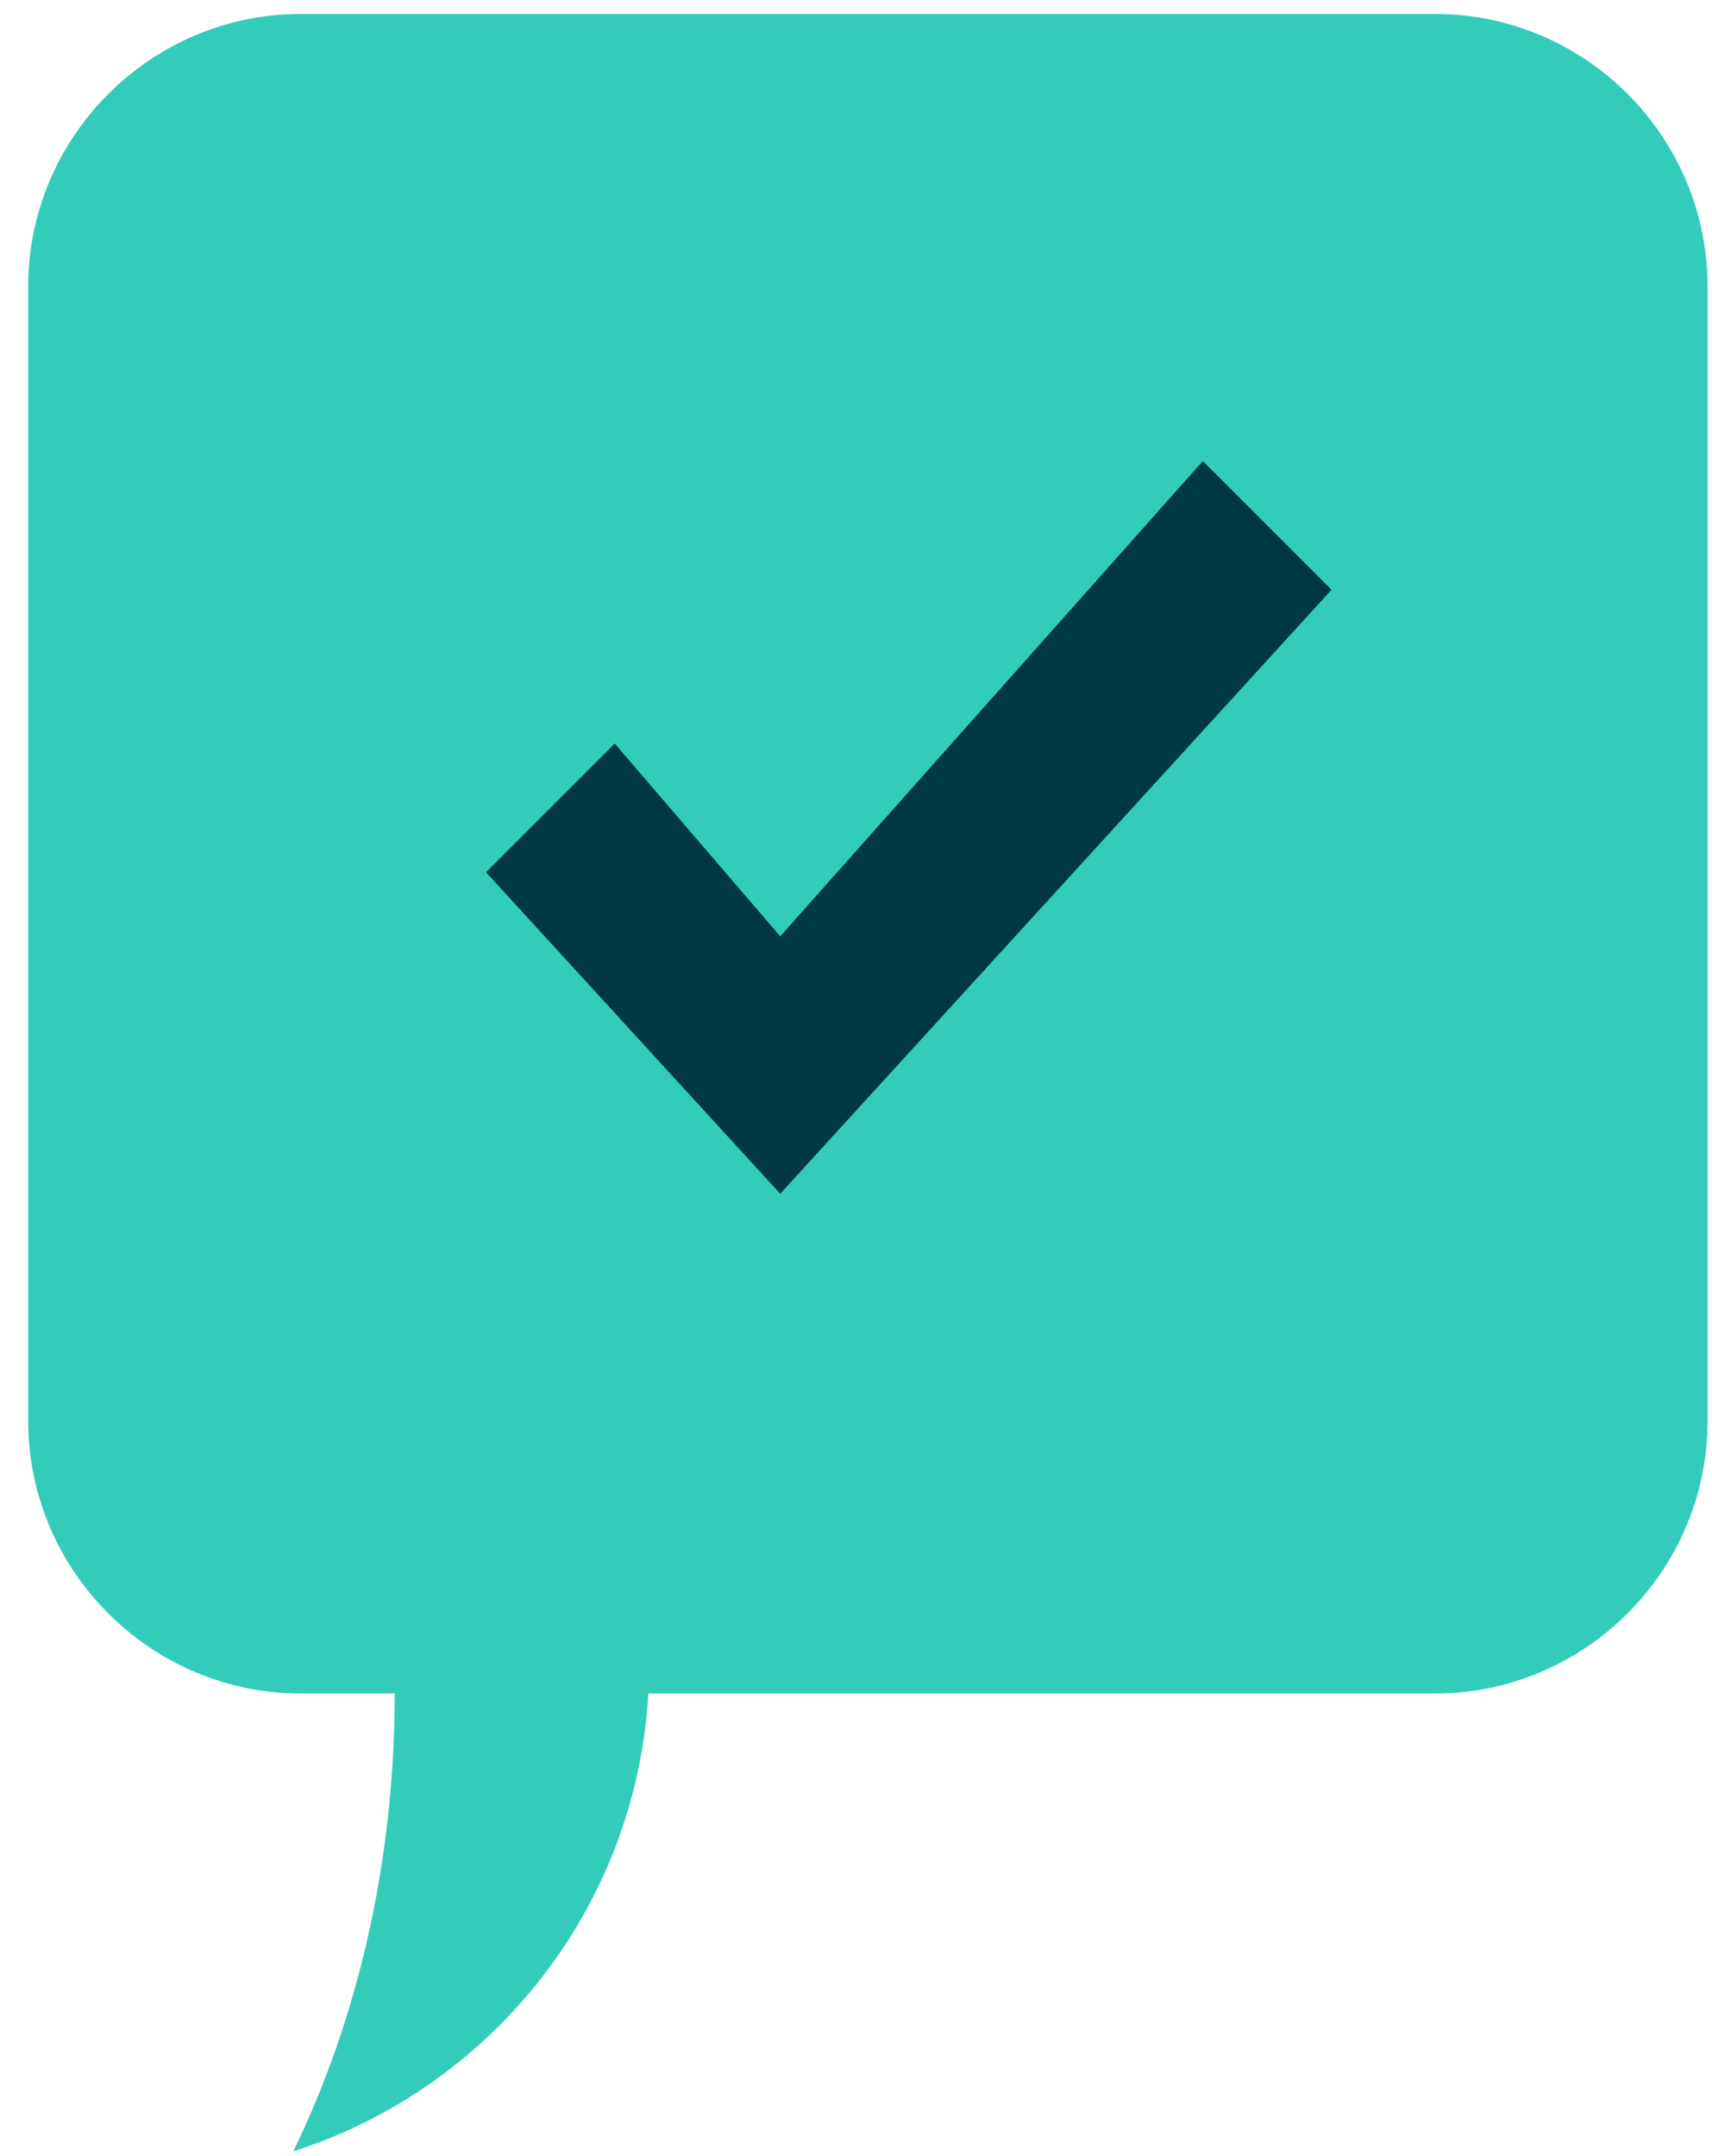 <?xml version="1.0" encoding="utf-8"?>
<!-- Generator: Adobe Illustrator 24.0.1, SVG Export Plug-In . SVG Version: 6.00 Build 0)  -->
<!DOCTYPE svg PUBLIC "-//W3C//DTD SVG 1.0//EN" "http://www.w3.org/TR/2001/REC-SVG-20010904/DTD/svg10.dtd">
<svg version="1.0" id="Layer_1" xmlns:x="http://ns.adobe.com/Extensibility/1.0/" xmlns:i="http://ns.adobe.com/AdobeIllustrator/10.0/" xmlns:graph="http://ns.adobe.com/Graphs/1.0/"
	 xmlns="http://www.w3.org/2000/svg" xmlns:xlink="http://www.w3.org/1999/xlink" x="0px" y="0px" width="54px" height="68px"
	 viewBox="0 0 54 68" style="enable-background:new 0 0 54 68;" xml:space="preserve">
<style type="text/css">
	.st0{fill:#33CCBA;}
	.st1{fill:#003944;}
</style>
<g>
	<g>
		<path class="st0" d="M53.86,9.03v35.79c0,4.72-3.87,8.59-8.59,8.59H20.45c-0.39,6.79-4.97,12.45-11.2,14.44
			c2.02-4.15,3.2-9.11,3.2-14.44H9.48c-4.72,0-8.59-3.87-8.59-8.59V9.03c0-4.72,3.87-8.59,8.59-8.59h35.79
			C50,0.44,53.86,4.31,53.86,9.03z"/>
	</g>
	<polygon class="st1" points="42,18.6 24.61,37.65 15.33,27.51 19.39,23.45 24.61,29.53 37.94,14.54 	"/>
</g>
<g>
</g>
<g>
</g>
<g>
</g>
<g>
</g>
<g>
</g>
<g>
</g>
<g>
</g>
<g>
</g>
<g>
</g>
<g>
</g>
<g>
</g>
<g>
</g>
<g>
</g>
<g>
</g>
<g>
</g>
</svg>
